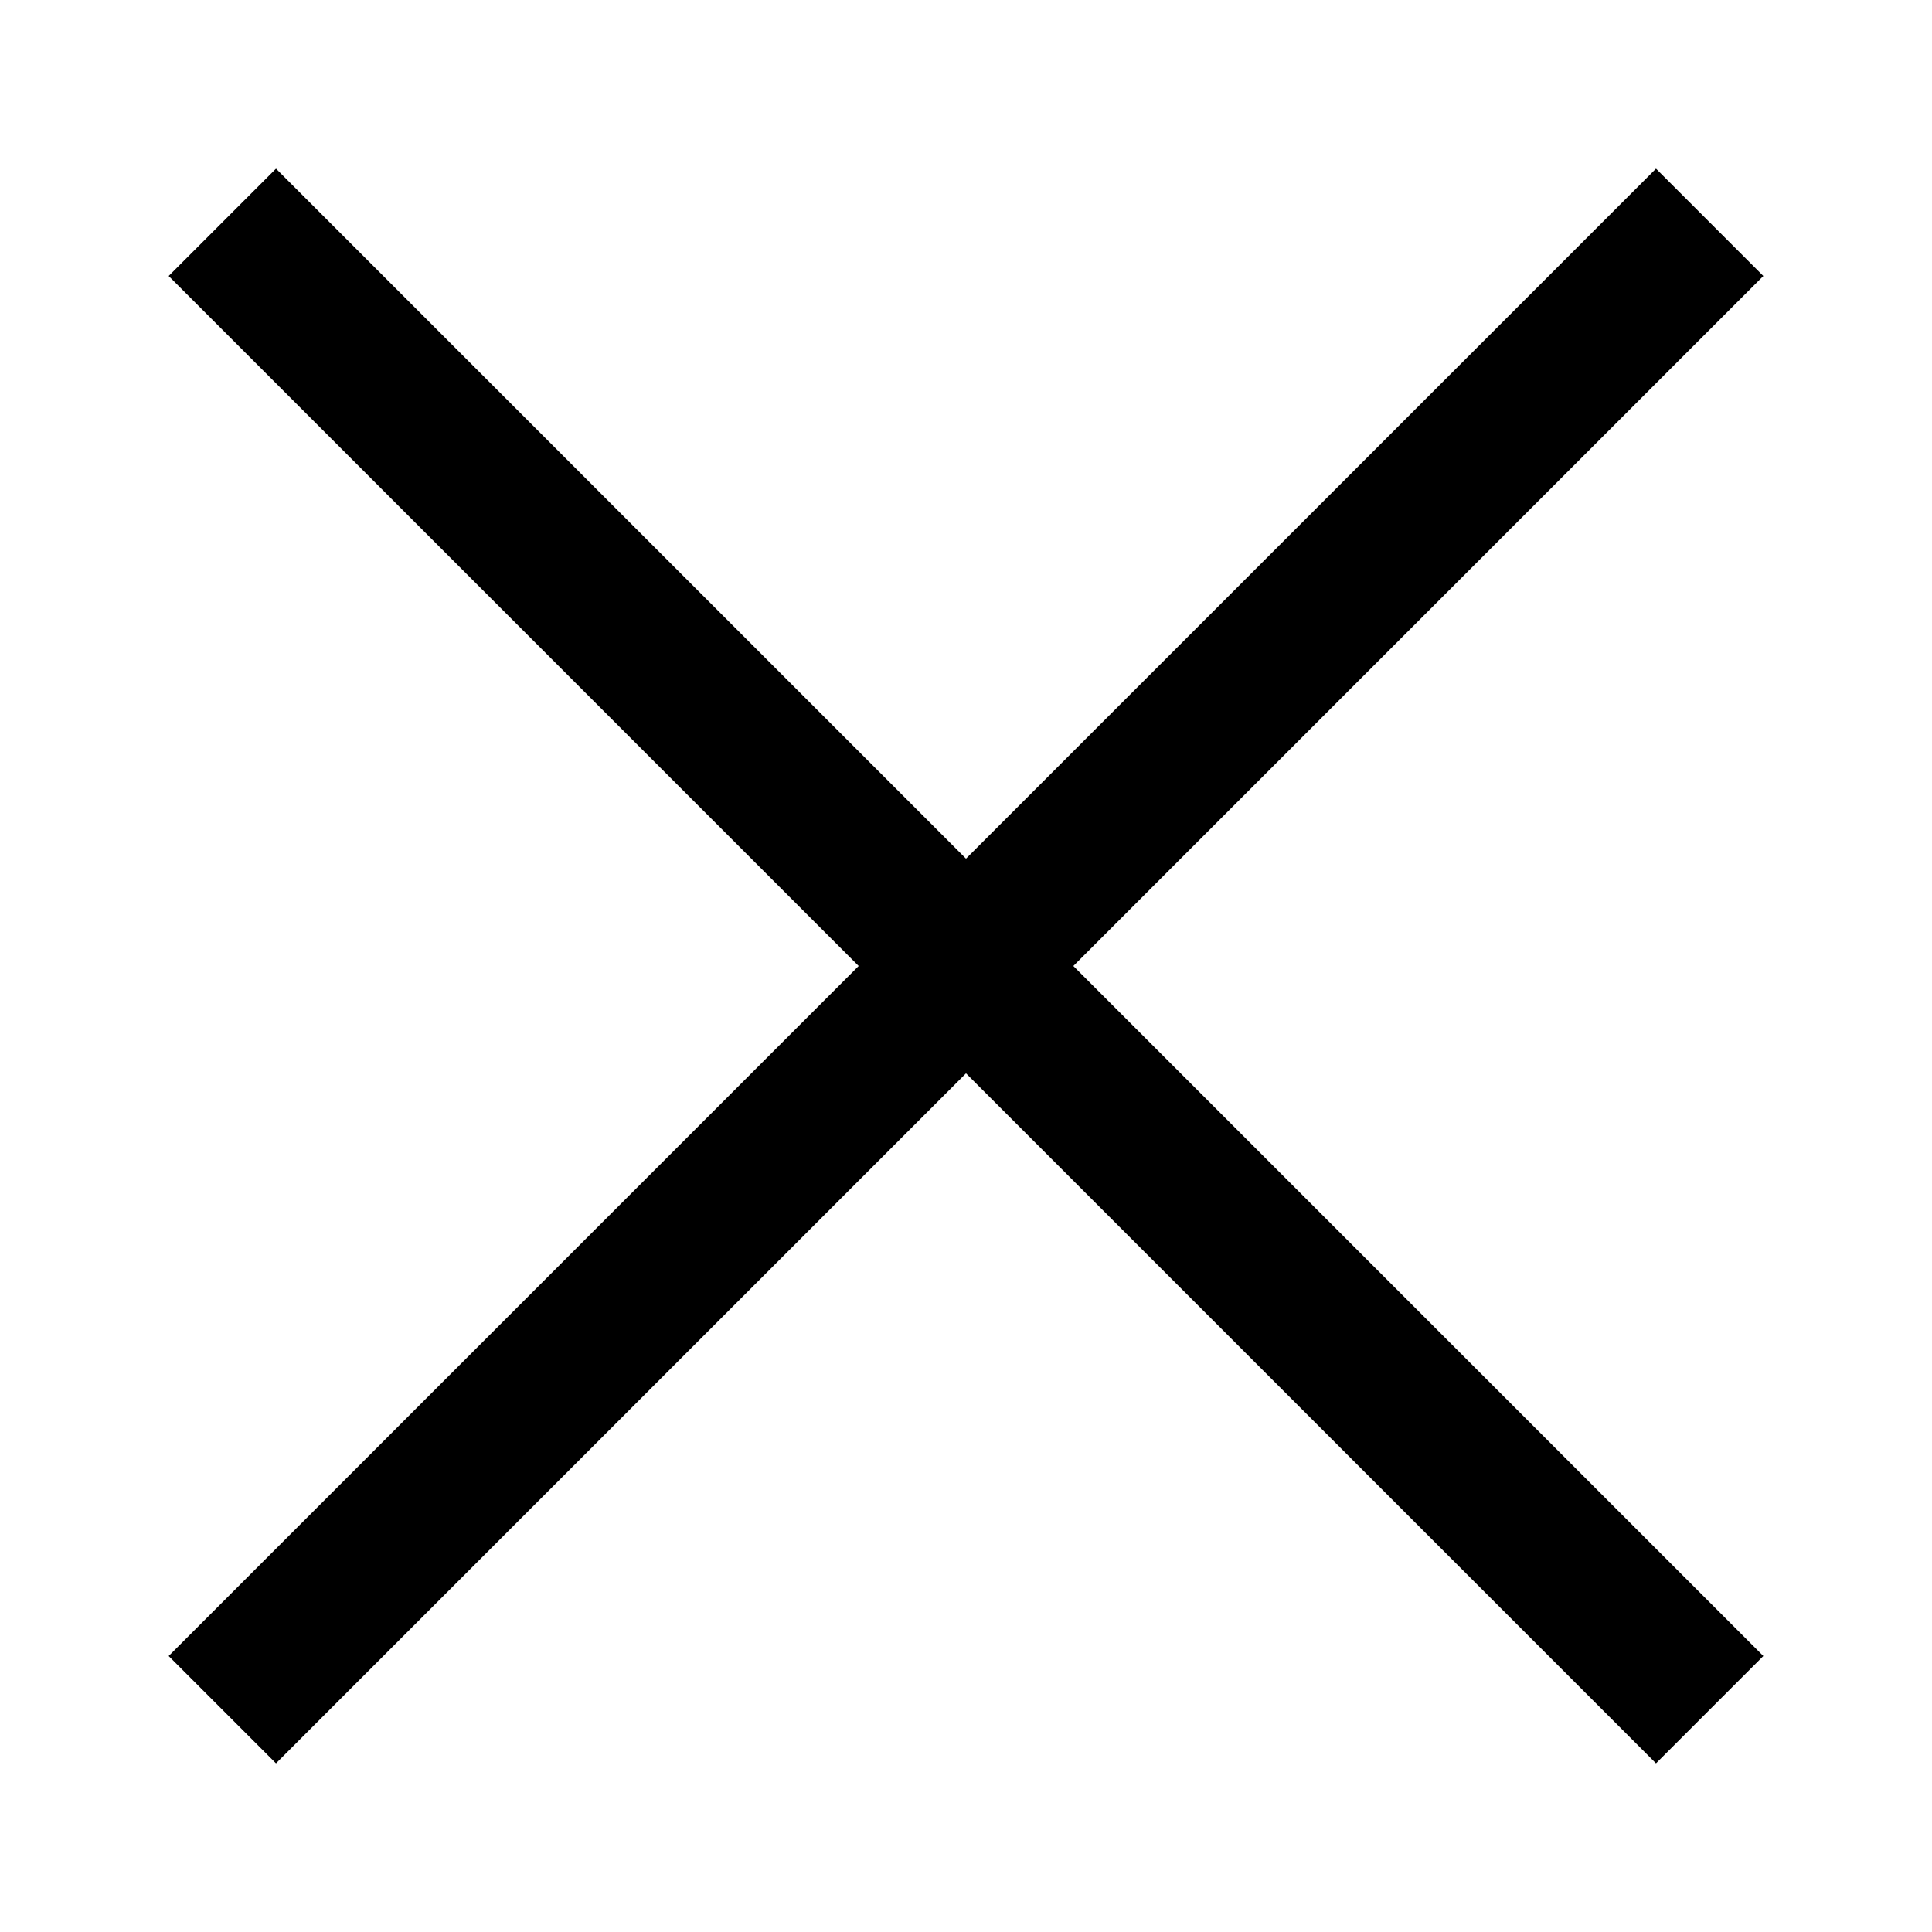<svg width="14" height="14" viewBox="0 0 14 14" fill="none" xmlns="http://www.w3.org/2000/svg">
<path d="M2 2L12 12" stroke="black" stroke-width="1.1" stroke-linecap="square" stroke-linejoin="round"/>
<path d="M12 2L2 12" stroke="black" stroke-width="1.1" stroke-linecap="square" stroke-linejoin="round"/>
</svg>
